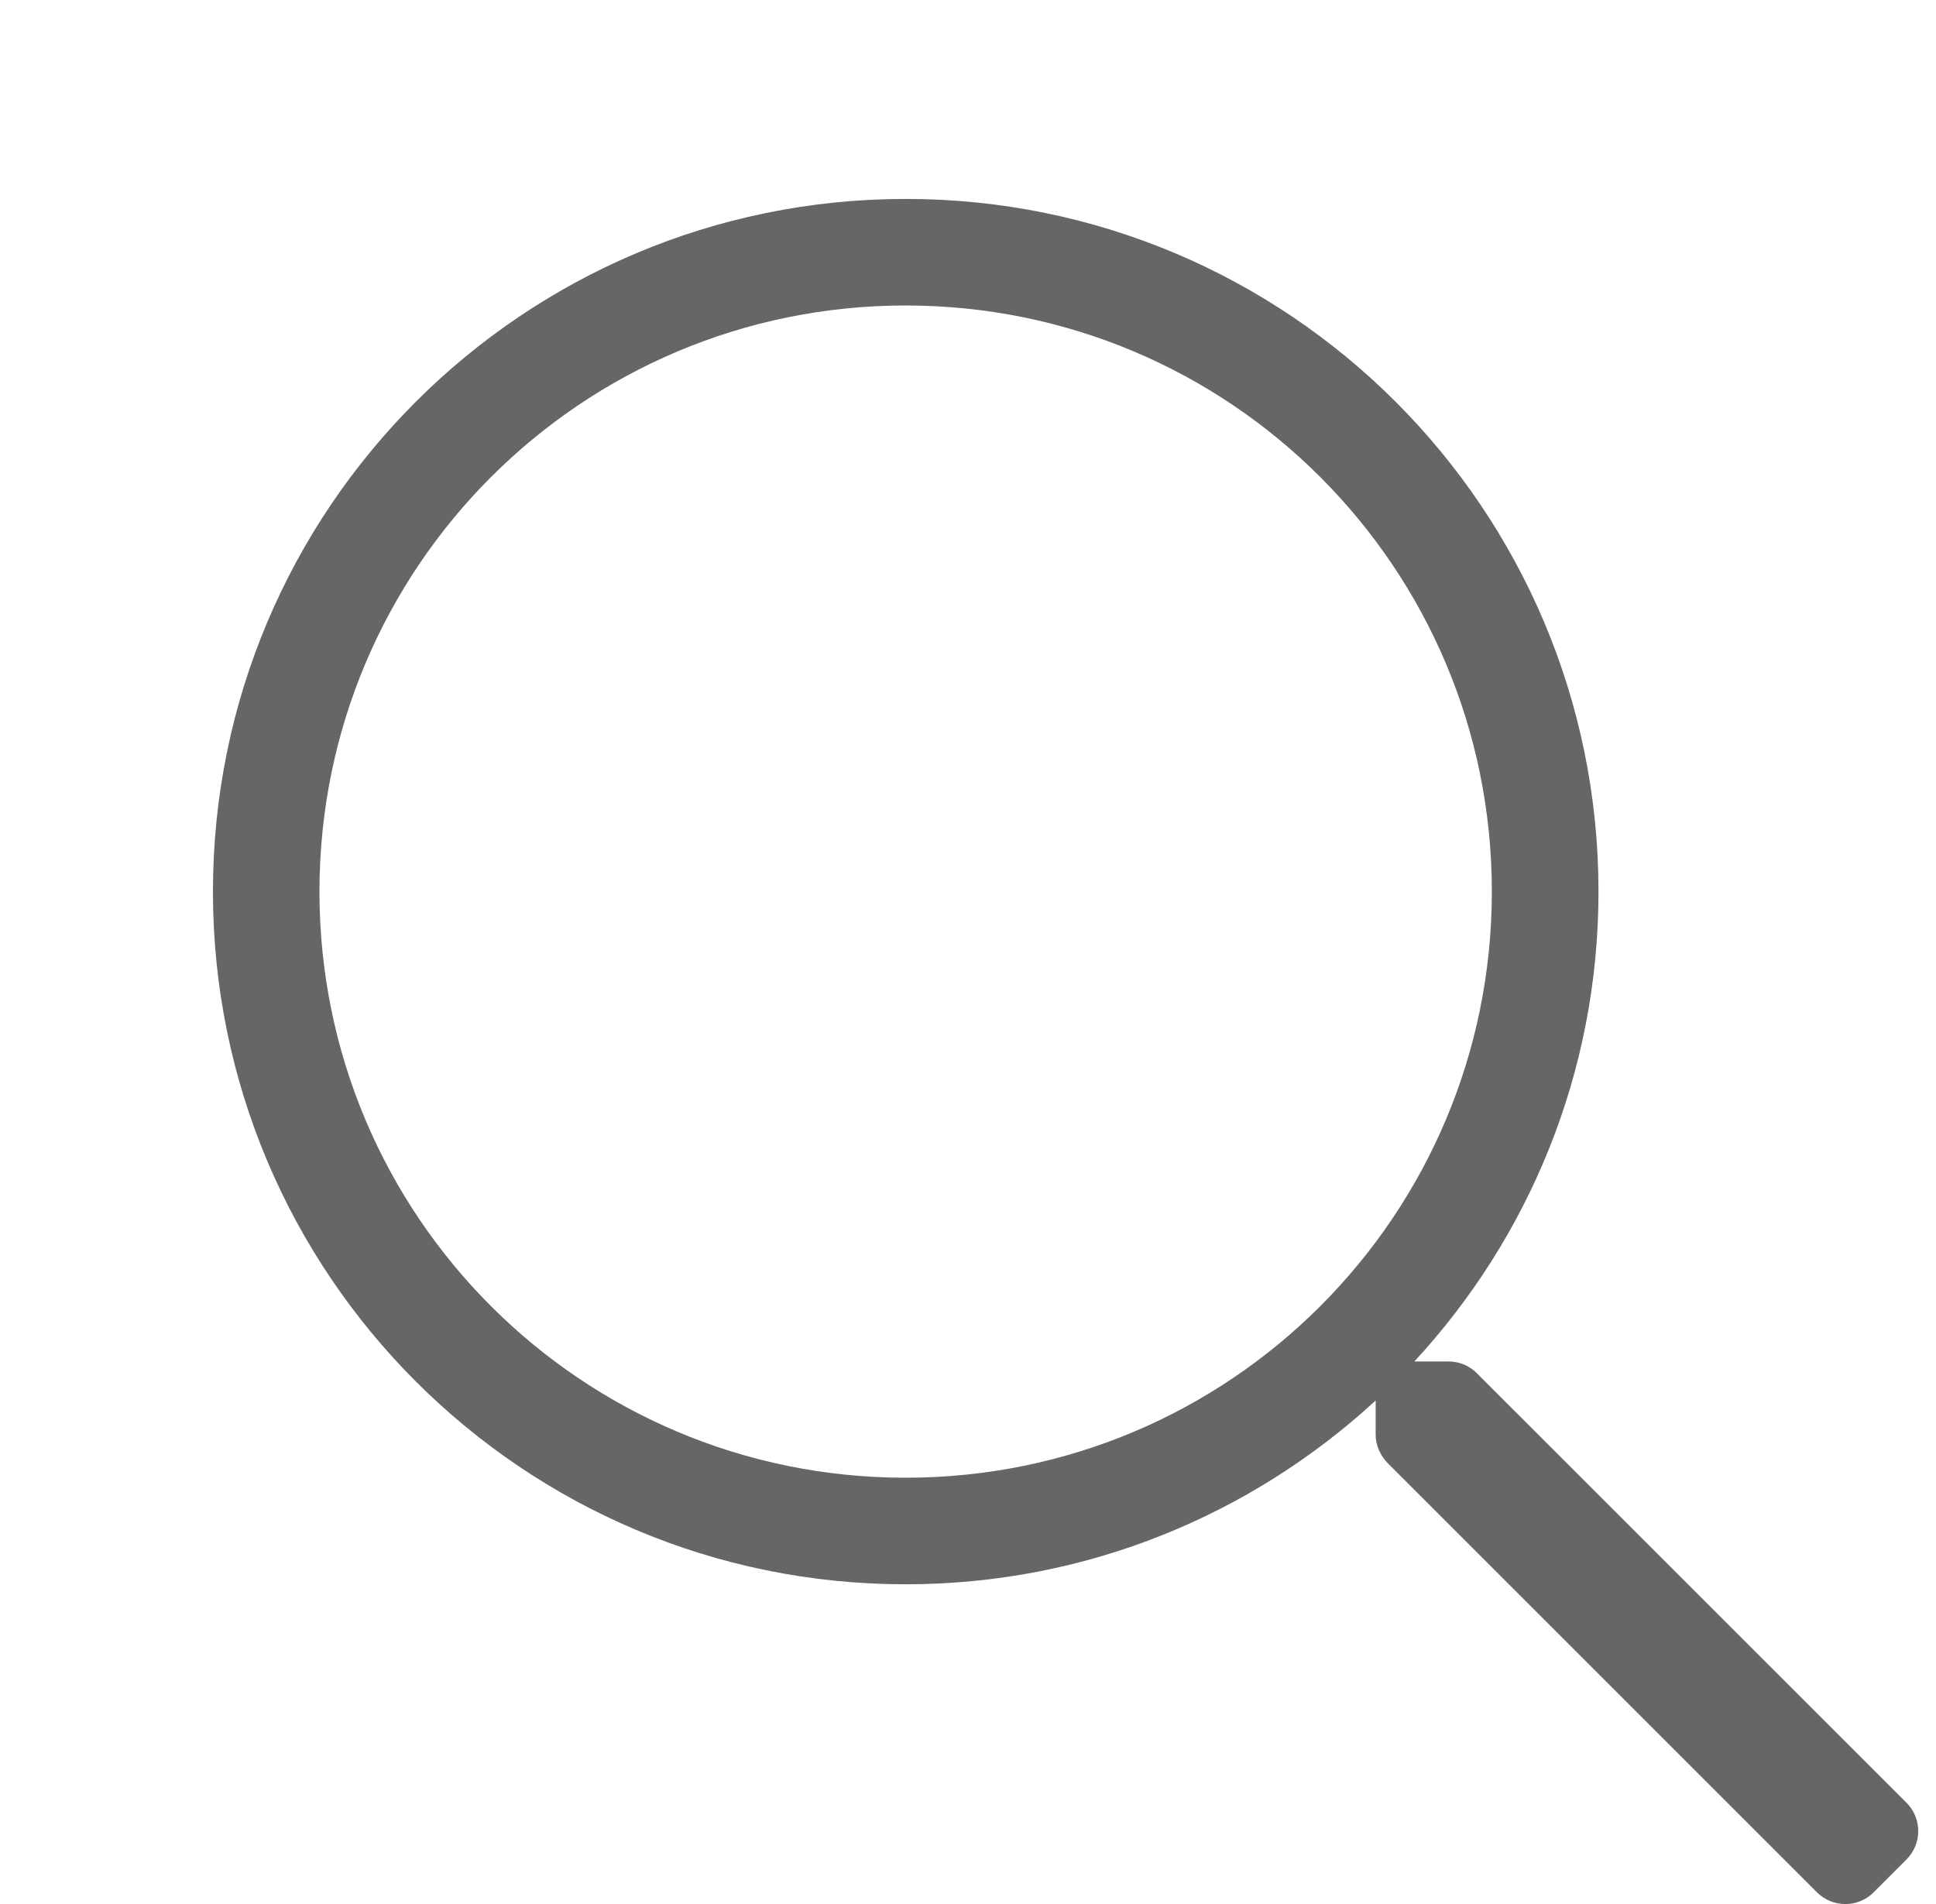 <?xml version="1.0" encoding="utf-8"?>
<!-- Generator: Adobe Illustrator 16.0.3, SVG Export Plug-In . SVG Version: 6.00 Build 0)  -->
<!DOCTYPE svg PUBLIC "-//W3C//DTD SVG 1.1//EN" "http://www.w3.org/Graphics/SVG/1.1/DTD/svg11.dtd">
<svg version="1.1" id="Layer_1" xmlns="http://www.w3.org/2000/svg" xmlns:xlink="http://www.w3.org/1999/xlink" x="0px" y="0px"
	 width="27.247px" height="26.8px" viewBox="0 0 27.247 26.8" enable-background="new 0 0 27.247 26.8" xml:space="preserve">
<path fill="#666666" d="M26.832,25.375l-6.047-6.046c-0.107-0.108-0.249-0.165-0.398-0.165h-0.482
	c1.607-1.738,2.592-4.059,2.592-6.614c0-5.386-4.363-9.75-9.75-9.75s-9.75,4.364-9.75,9.75c0,5.386,4.363,9.75,9.75,9.75
	c2.554,0,4.875-0.985,6.614-2.587v0.479c0,0.149,0.061,0.289,0.165,0.398l6.046,6.046c0.221,0.22,0.578,0.22,0.797,0l0.464-0.464
	C27.052,25.952,27.052,25.594,26.832,25.375z M12.746,20.8c-4.561,0-8.25-3.689-8.25-8.25s3.689-8.25,8.25-8.25
	s8.25,3.689,8.25,8.25S17.307,20.8,12.746,20.8z"/>
</svg>
